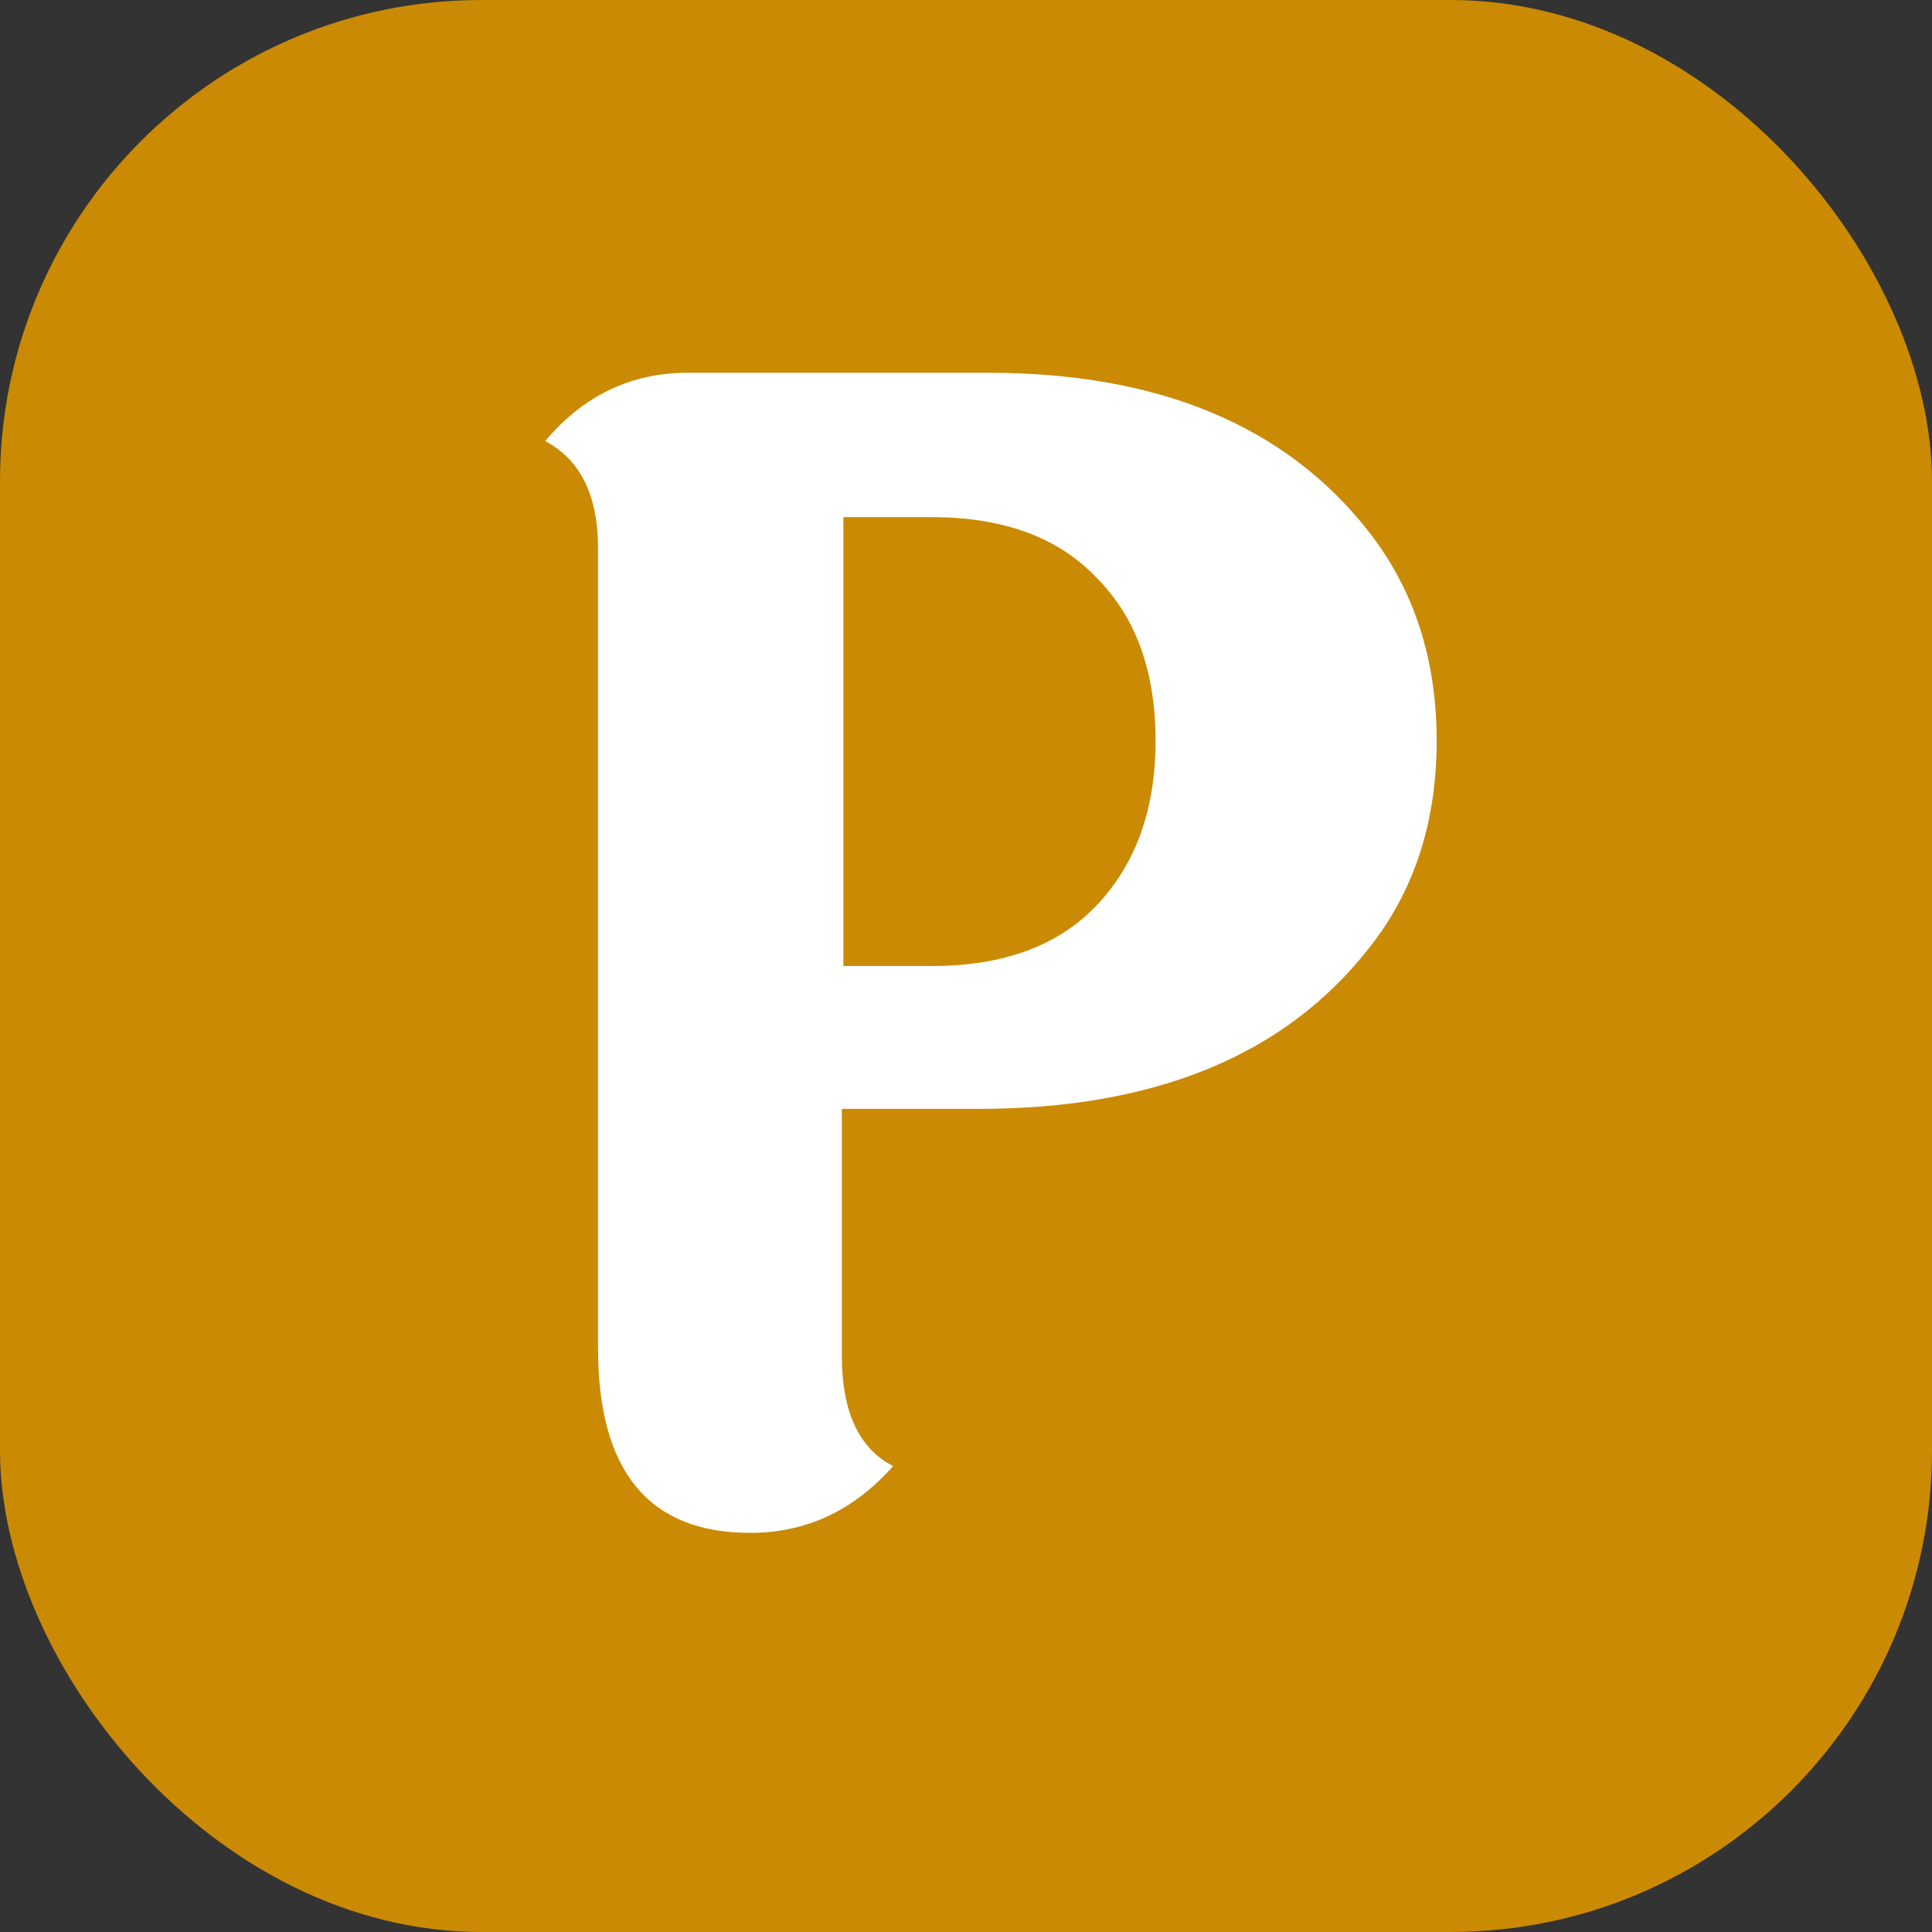 <svg width="622" height="622" viewBox="0 0 622 622" fill="none" xmlns="http://www.w3.org/2000/svg">
<rect x="0" y="0" width="622" height="622" fill="#333333" stroke="none"/>
<rect width="622" height="622" rx="155" fill="#CA8A04"/>
<path d="M300.029 166.5H271.529V311H300.029C323.029 311 340.696 304.5 353.029 291.5C365.696 278.167 372.029 260.5 372.029 238.5C372.029 216.167 365.696 198.667 353.029 186C340.696 173 323.029 166.5 300.029 166.5ZM221.529 120H315.029C316.029 120 317.029 120 318.029 120C373.029 120 413.863 137 440.529 171C455.196 189.667 462.529 212.167 462.529 238.5C462.529 264.833 455.196 287.167 440.529 305.5C413.529 339.833 371.696 357 315.029 357H271.029V436.5C271.029 454.5 276.529 466.333 287.529 472C274.863 486.333 259.529 493.5 241.529 493.5C208.863 493.5 192.529 473.667 192.529 434V176.5C192.529 159.5 186.863 148 175.529 142C187.863 127.333 203.196 120 221.529 120Z" fill="white"/>
</svg>
